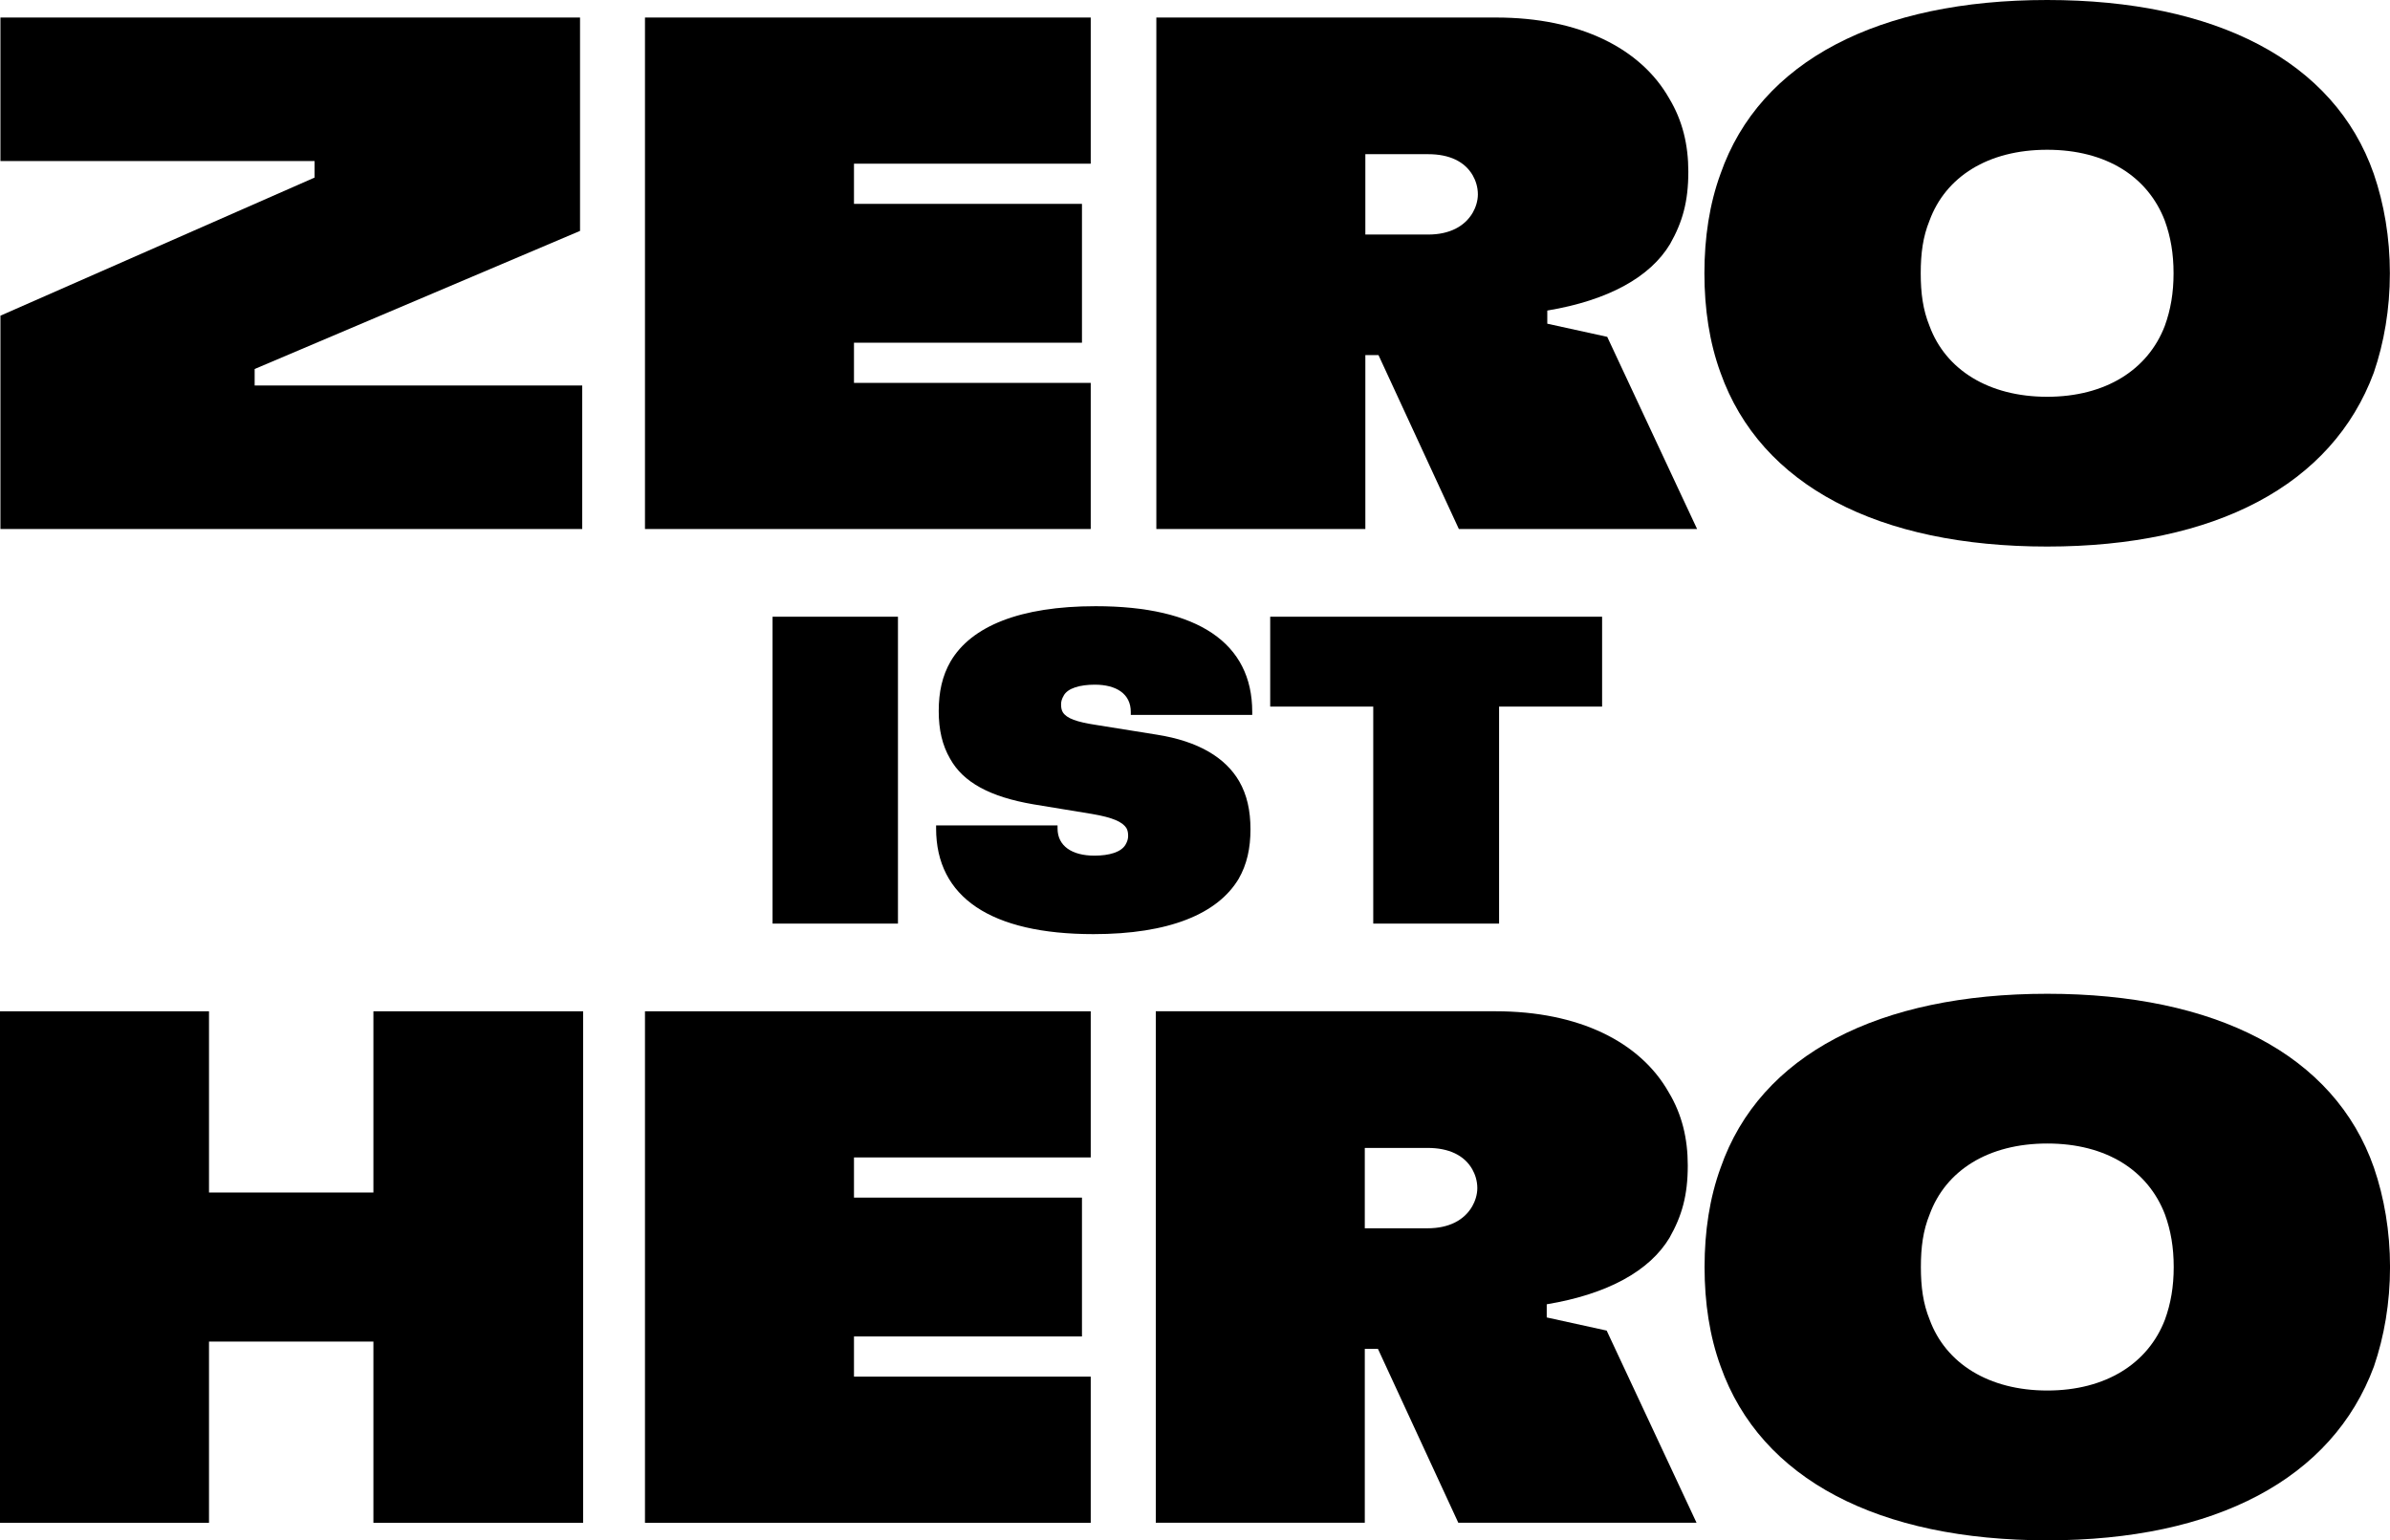 <?xml version="1.0" encoding="UTF-8"?> <svg xmlns="http://www.w3.org/2000/svg" id="Layer_1" data-name="Layer 1" viewBox="0 0 774.39 499.12"><polygon points="188.65 124.92 82.51 124.92 82.51 119.57 187.94 74.82 187.94 5.68 .14 5.68 .14 52.18 101.93 52.18 101.93 57.54 .14 102.29 .14 171.42 188.65 171.42 188.65 124.92"></polygon><polygon points="353.41 124.07 276.7 124.07 276.7 111.05 350.57 111.05 350.57 66.06 276.7 66.06 276.7 53.04 353.41 53.04 353.41 5.68 208.98 5.68 208.98 171.42 353.41 171.42 353.41 124.07"></polygon><path d="M501.34,104.89v-4.26c19.89-3.32,33.38-10.89,39.78-21.55,4.02-7.1,5.92-13.73,5.92-23.44,0-8.76-1.89-16.57-6.16-23.68-9.23-16.34-29.12-26.28-56.11-26.28h-110.1v165.74h67.72v-56.35h4.26l26.04,56.35h77.19l-29.12-62.27-19.42-4.26ZM477.19,68.9c-2.6,4.5-7.58,7.1-14.44,7.1h-20.36v-26.04h20.36c6.87,0,11.84,2.37,14.44,6.87.95,1.66,1.66,3.79,1.66,6.16,0,2.13-.71,4.26-1.66,5.92Z"></path><path d="M663.3,177.1c54.46,0,92.34-19.89,105.84-56.35,3.32-9.71,5.21-20.6,5.21-32.2s-1.89-22.49-5.21-32.2c-12.79-36.7-51.38-56.35-105.84-56.35s-93.05,19.65-105.84,56.35c-3.55,9.71-5.21,20.6-5.21,32.2s1.66,22.49,5.21,32.2c13.02,36.7,51.38,56.35,105.84,56.35ZM625.18,71.5c5.21-14.21,18.94-22.97,38.12-22.97s32.67,8.76,38.12,22.97c1.89,5.21,2.84,10.65,2.84,17.05s-.95,11.84-2.84,17.05c-5.45,14.21-19.18,22.97-38.12,22.97s-32.91-8.76-38.12-22.97c-2.13-5.21-2.84-10.65-2.84-17.05s.71-11.84,2.84-17.05Z"></path><rect x="250.32" y="199.84" width="40.63" height="99.44"></rect><path d="M401.33,284.79c2.7-4.69,3.84-9.94,3.84-16.05s-1.14-11.22-3.69-15.63c-4.4-7.53-13.07-12.93-26.71-15.06l-19.46-3.12c-6.53-.99-9.66-2.13-10.94-4.12-.43-.71-.57-1.56-.57-2.56s.28-1.85.85-2.84c1.28-2.41,5.26-3.55,10.09-3.55,6.96,0,11.65,2.98,11.65,8.81v.99h39.35v-.99c0-22.3-17.62-34.24-50.72-34.24-24.58,0-40.34,6.53-47.02,17.9-2.7,4.69-3.84,9.94-3.84,16.05s1.14,11.08,3.69,15.48c4.26,7.67,12.93,12.36,26.99,14.77l19.04,3.13c6.68,1.14,9.8,2.56,11.08,4.55.43.71.57,1.56.57,2.56s-.28,1.85-.85,2.84c-1.42,2.42-5.26,3.55-10.09,3.55-7.25,0-11.93-3.12-11.93-8.81v-.99h-39.35v.99c0,22.3,17.76,34.24,51,34.24,24.43,0,40.2-6.53,47.02-17.9Z"></path><polygon points="485.72 299.28 485.72 228.96 519.1 228.96 519.1 199.84 411.56 199.84 411.56 228.96 444.95 228.96 444.95 299.28 485.72 299.28"></polygon><polygon points="120.99 386.42 67.72 386.42 67.72 327.7 0 327.7 0 493.44 67.72 493.44 67.72 434.72 120.99 434.72 120.99 493.44 188.94 493.44 188.94 327.7 120.99 327.7 120.99 386.42"></polygon><polygon points="208.98 493.44 353.41 493.44 353.41 446.08 276.7 446.08 276.7 433.06 350.57 433.06 350.57 388.07 276.7 388.07 276.7 375.05 353.41 375.05 353.41 327.7 208.98 327.7 208.98 493.44"></polygon><path d="M501.16,426.9v-4.26c19.89-3.32,33.38-10.89,39.78-21.55,4.02-7.1,5.92-13.73,5.92-23.44,0-8.76-1.89-16.57-6.16-23.68-9.23-16.34-29.12-26.28-56.11-26.28h-110.1v165.74h67.72v-56.35h4.26l26.04,56.35h77.19l-29.12-62.27-19.42-4.26ZM477.01,390.91c-2.6,4.5-7.58,7.1-14.44,7.1h-20.36v-26.04h20.36c6.87,0,11.84,2.37,14.44,6.87.95,1.66,1.66,3.79,1.66,6.16,0,2.13-.71,4.26-1.66,5.92Z"></path><path d="M769.19,378.37c-12.79-36.7-51.38-56.35-105.84-56.35s-93.05,19.65-105.84,56.35c-3.55,9.71-5.21,20.6-5.21,32.2s1.66,22.49,5.21,32.2c13.02,36.7,51.38,56.35,105.84,56.35s92.34-19.89,105.84-56.35c3.32-9.71,5.21-20.6,5.21-32.2s-1.89-22.49-5.21-32.2ZM701.47,427.61c-5.45,14.21-19.18,22.97-38.12,22.97s-32.91-8.76-38.12-22.97c-2.13-5.21-2.84-10.65-2.84-17.05s.71-11.84,2.84-17.05c5.21-14.21,18.94-22.97,38.12-22.97s32.67,8.76,38.12,22.97c1.89,5.21,2.84,10.65,2.84,17.05s-.95,11.84-2.84,17.05Z"></path></svg> 